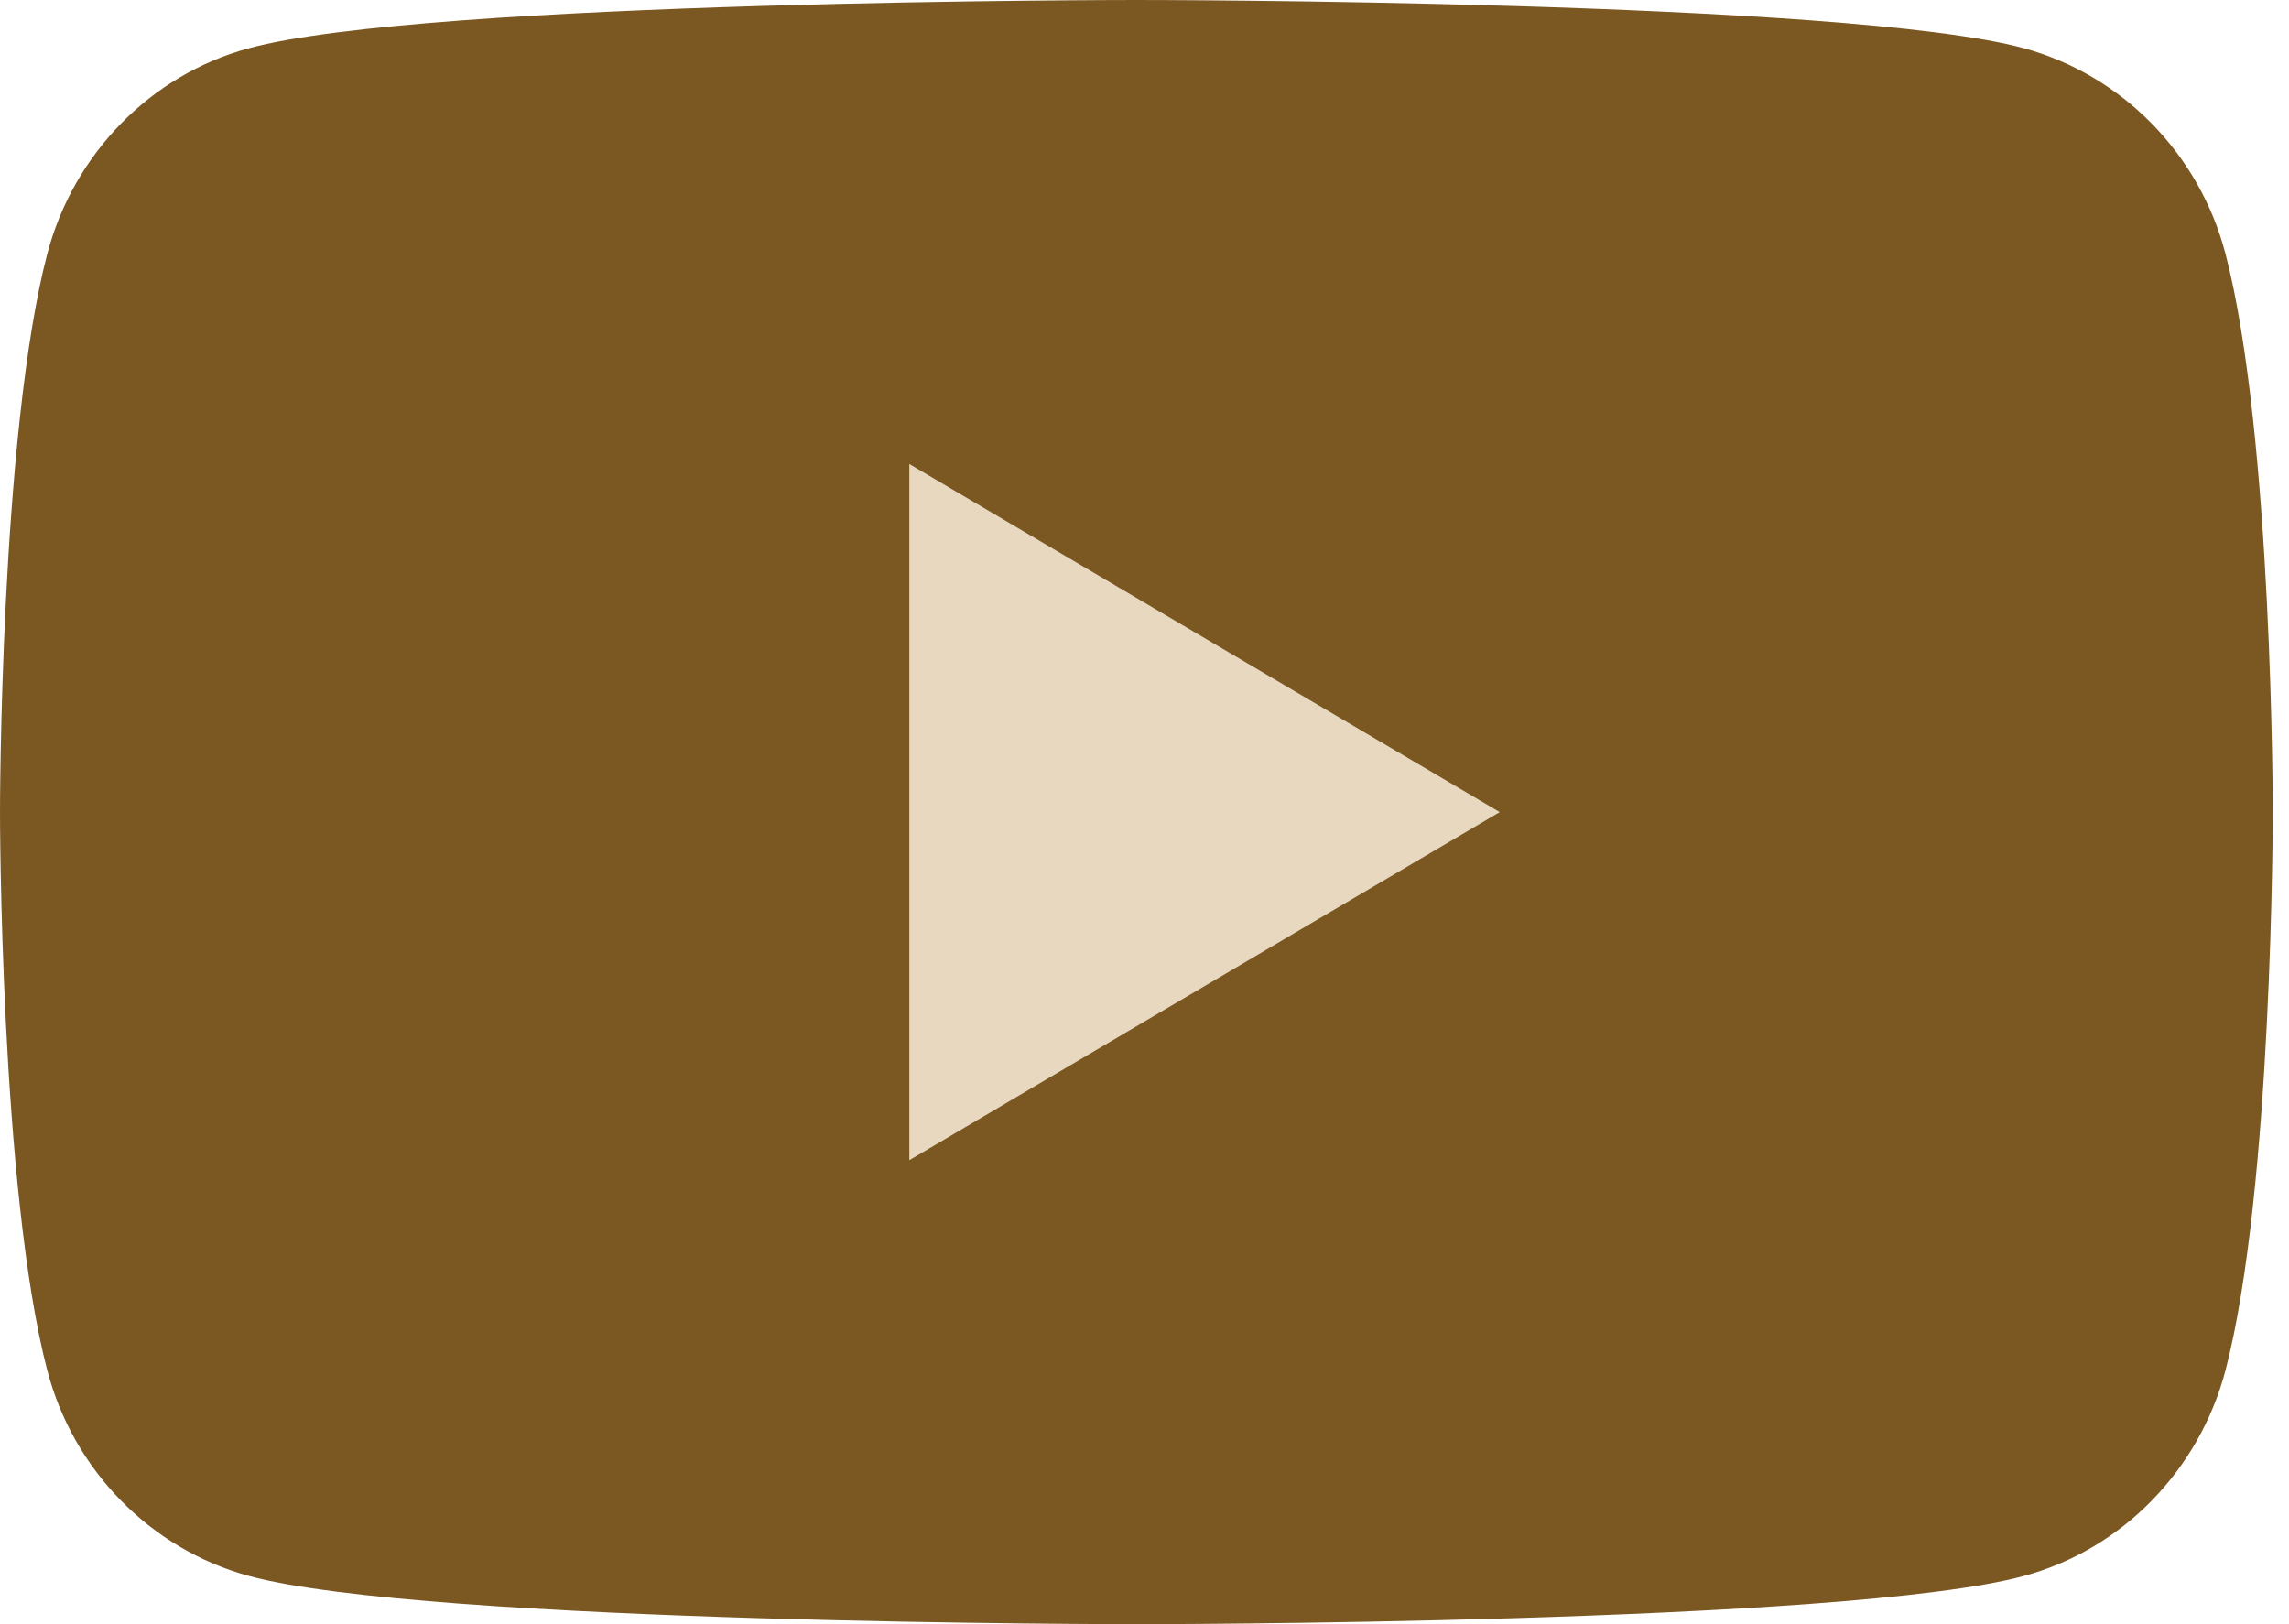 <svg width="31" height="22" viewBox="0 0 31 22" fill="none" xmlns="http://www.w3.org/2000/svg">
<path d="M30.139 3.435C29.786 2.085 28.743 1.02 27.416 0.655C25.017 2.38419e-07 15.39 0 15.39 0C15.39 0 5.768 2.38419e-07 3.364 0.655C2.042 1.015 0.999 2.08 0.641 3.435C0 5.885 0 11 0 11C0 11 0 16.115 0.641 18.565C0.994 19.915 2.037 20.98 3.364 21.345C5.768 22 15.39 22 15.39 22C15.39 22 25.017 22 27.416 21.345C28.738 20.985 29.781 19.92 30.139 18.565C30.78 16.115 30.78 11 30.78 11C30.78 11 30.78 5.885 30.139 3.435Z" fill="#7B5722"/>
<path d="M12.315 15.715L20.311 11L12.315 6.285V15.715Z" fill="#E7D8BF"/>
</svg>
